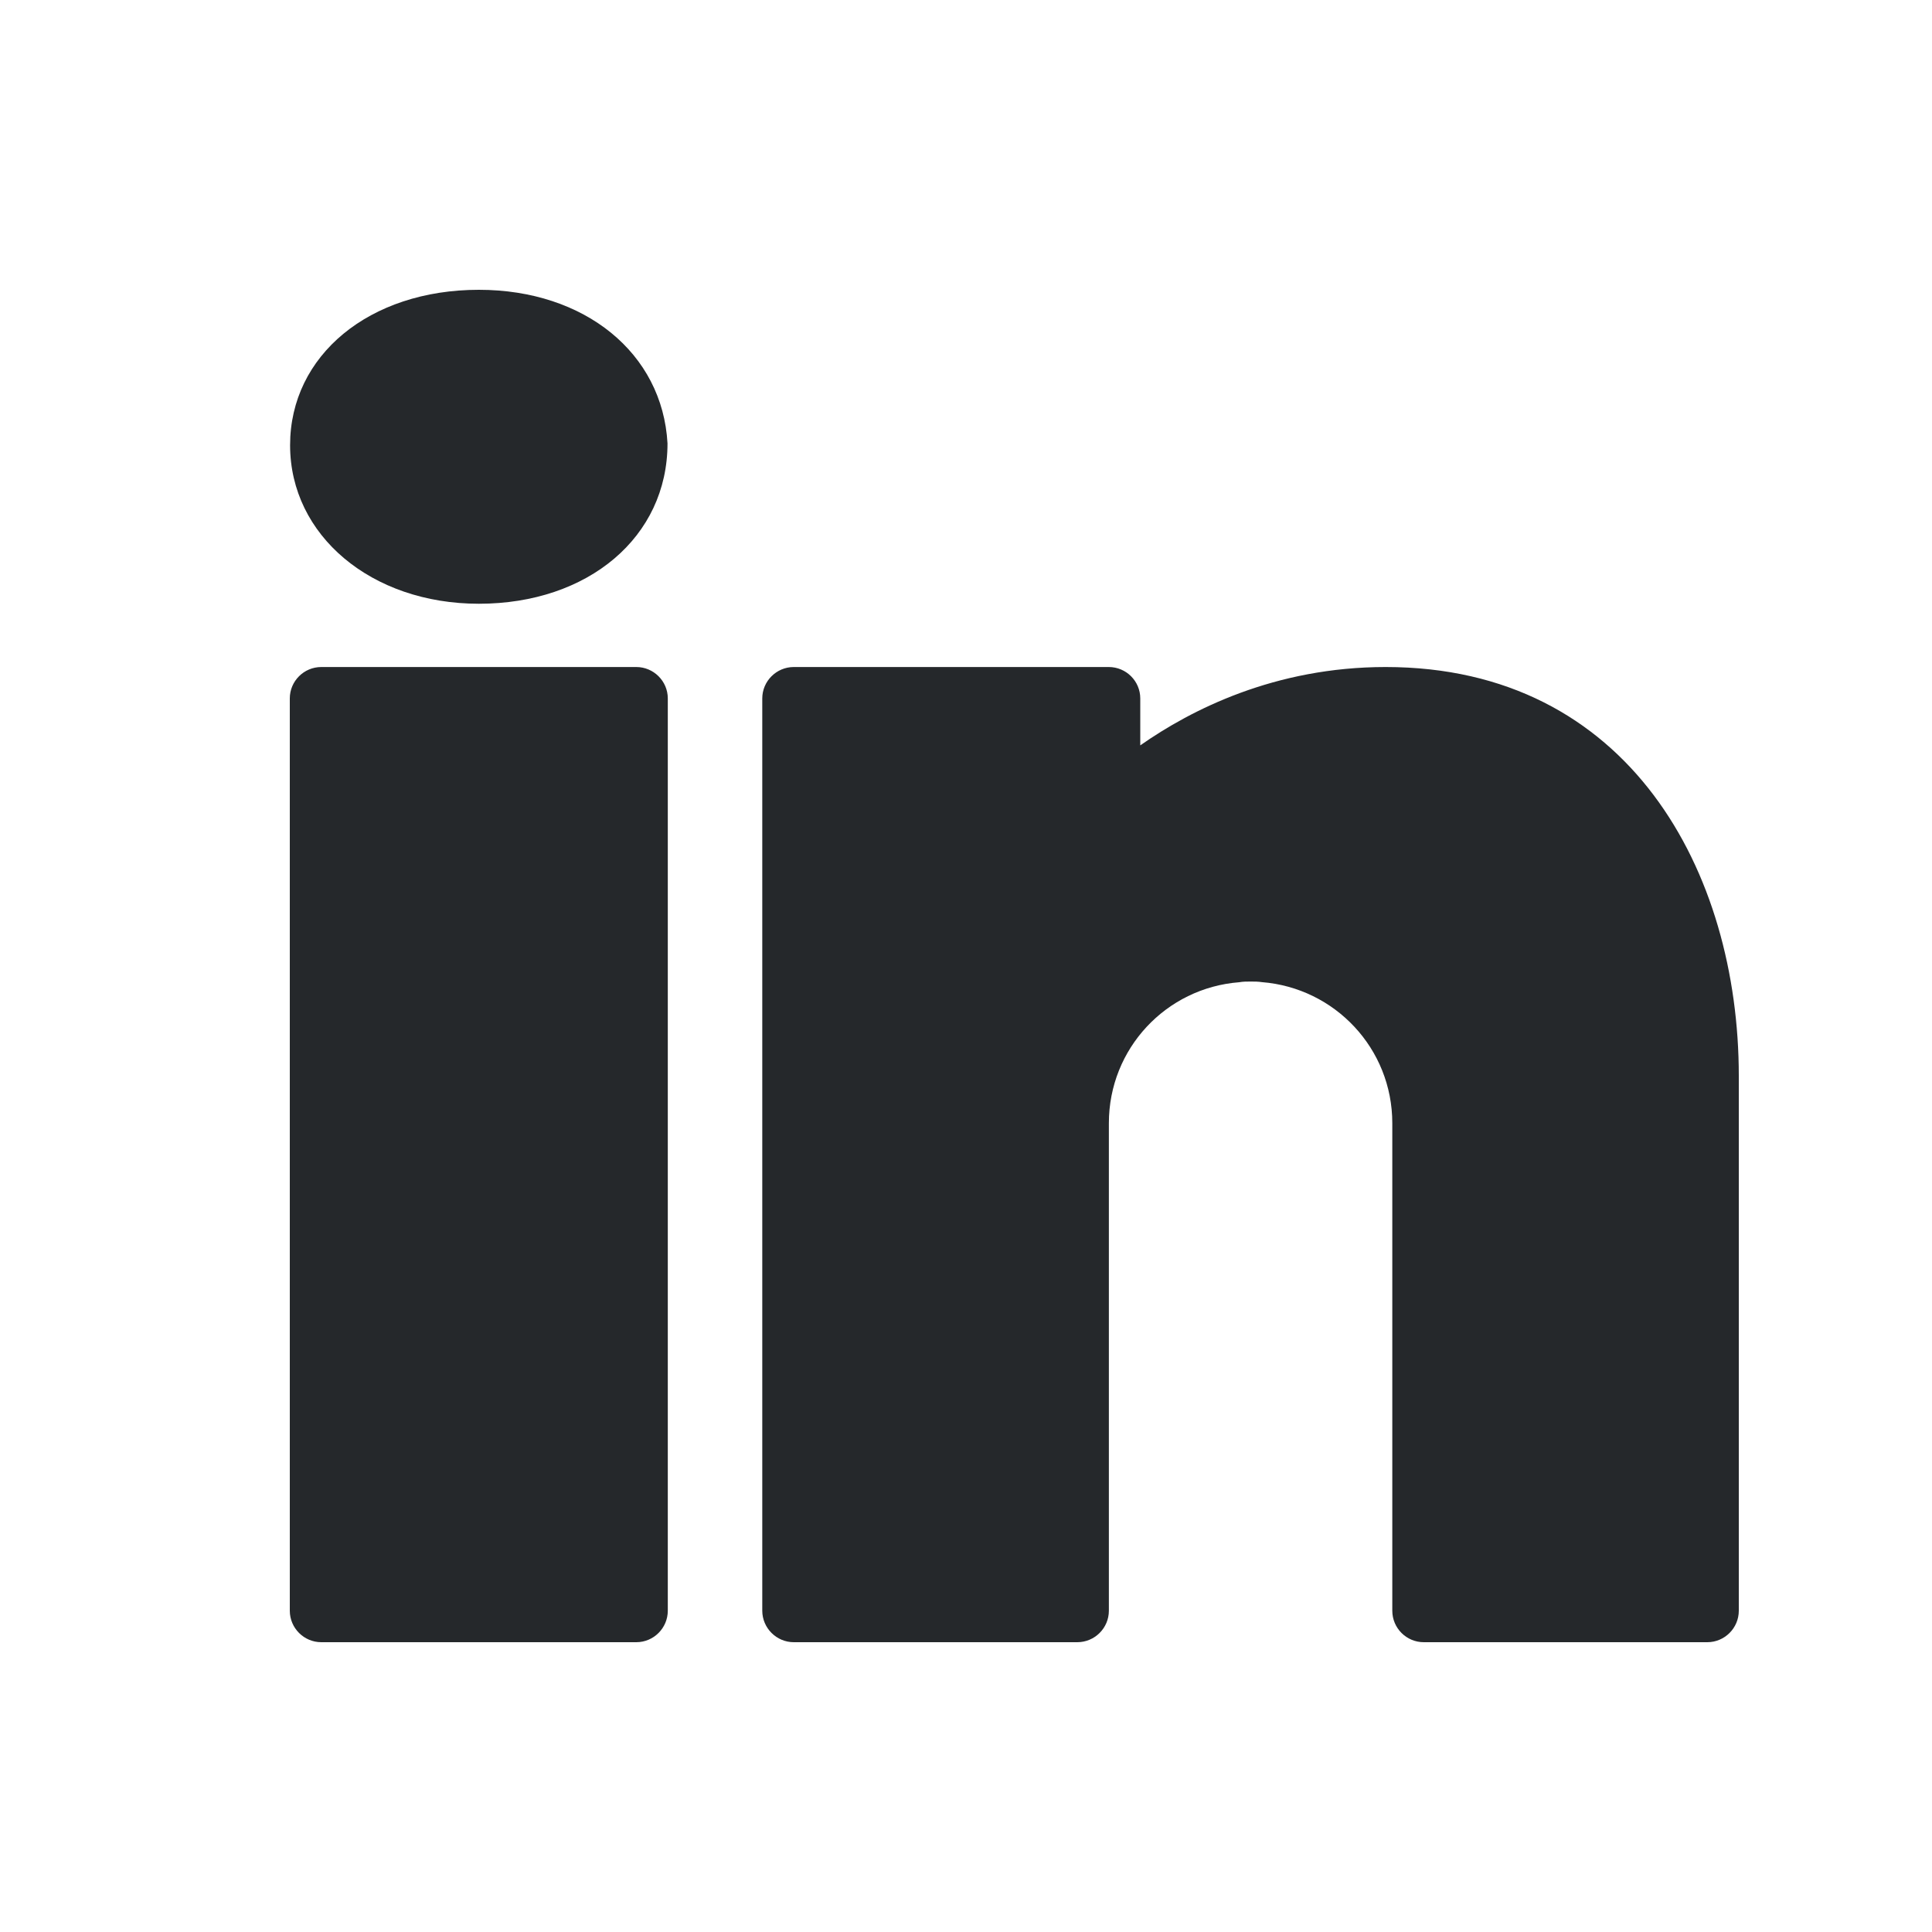 <svg xmlns="http://www.w3.org/2000/svg" width="20" height="20" fill="none" viewBox="0 0 20 20">
    <path fill="#25282b" d="M4.957 3c-1.132 0-1.954.677-1.954 1.609 0 .934.842 1.641 1.954 1.641 1.131 0 1.953-.69 1.953-1.66C6.858 3.654 6.052 3 4.957 3zM3.326 6.905c-.18 0-.326.146-.326.325v9.444c0 .18.147.326.326.326h3.261c.18 0 .326-.147.326-.326V7.23c0-.179-.147-.325-.326-.325h-3.26zM7.891 7.23c0-.179.147-.325.326-.325h3.261c.18 0 .326.146.326.325v.486c.525-.368 1.392-.811 2.54-.811C16.868 6.905 18 9.03 18 11.138v5.536c0 .18-.147.326-.326.326h-2.935c-.18 0-.326-.146-.326-.326v-5.047c0-.772-.594-1.4-1.35-1.46-.038-.006-.077-.006-.115-.006h-.005c-.038 0-.076 0-.114.007-.757.058-1.35.687-1.35 1.459v5.047c0 .18-.147.326-.327.326H8.217c-.179 0-.326-.147-.326-.326V7.23z"/>
</svg>

